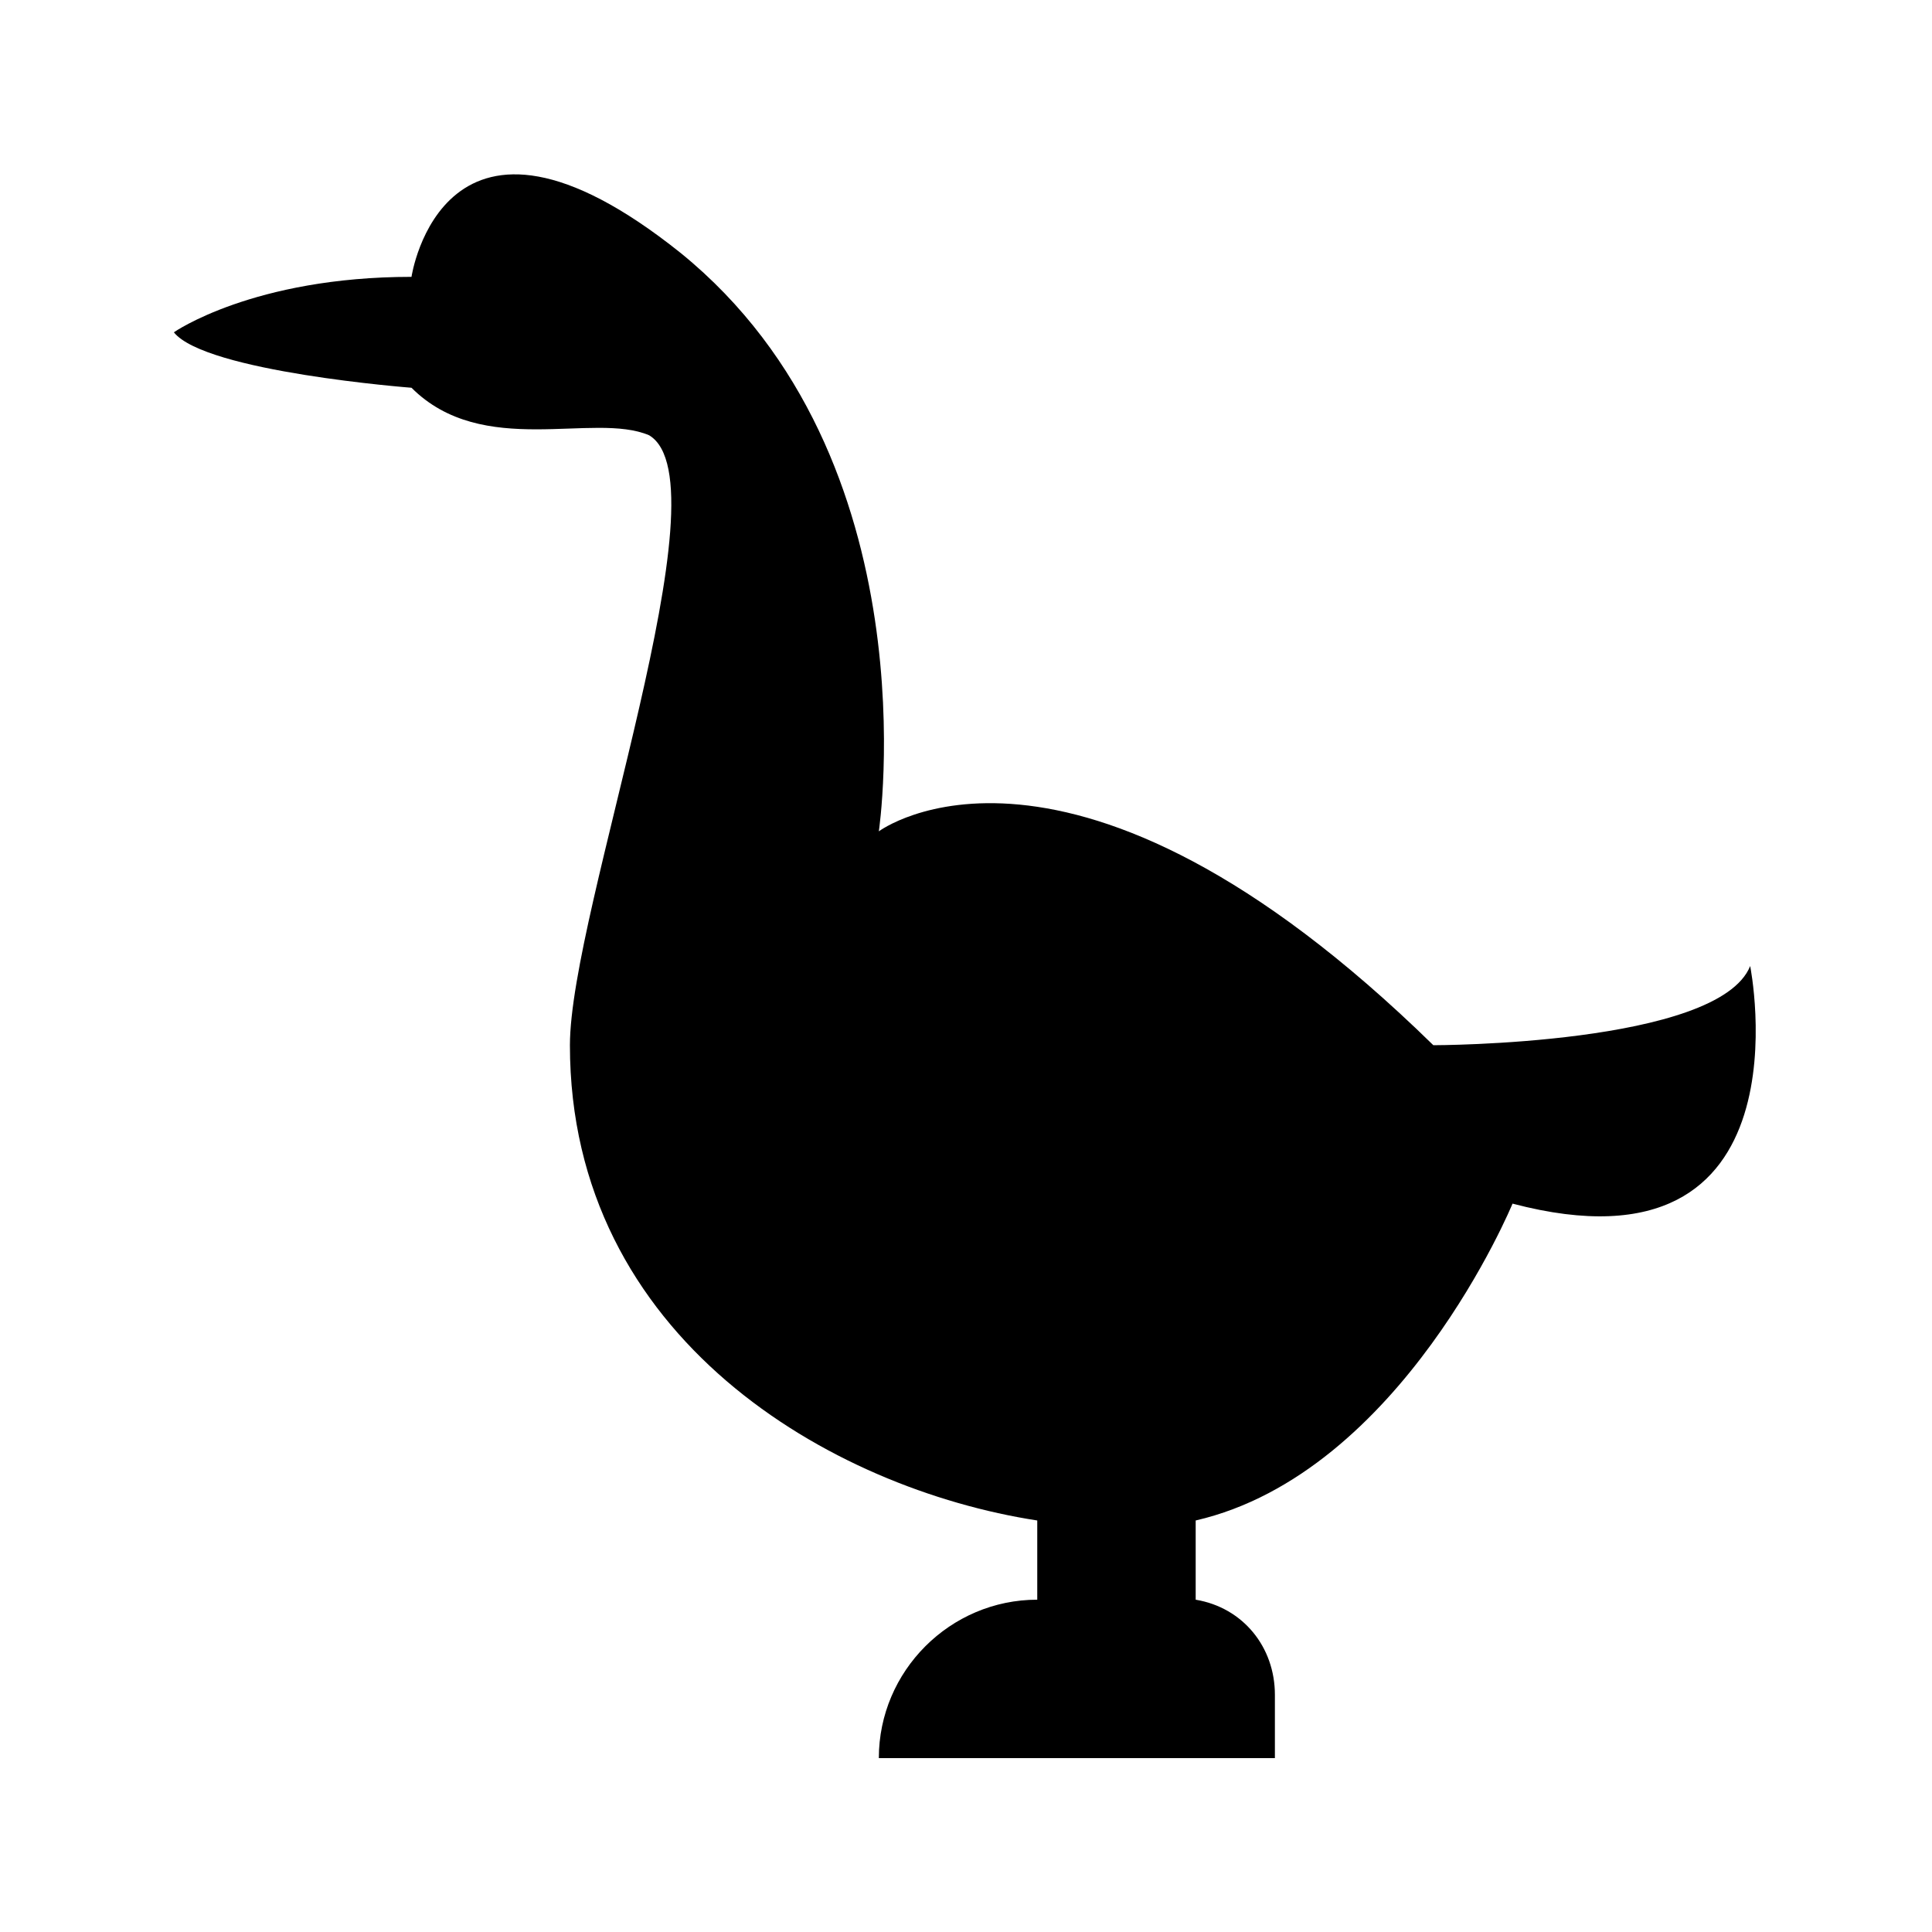 <?xml version="1.0" encoding="UTF-8"?>
<!-- Uploaded to: ICON Repo, www.svgrepo.com, Generator: ICON Repo Mixer Tools -->
<svg fill="#000000" width="800px" height="800px" version="1.1" viewBox="144 144 512 512" xmlns="http://www.w3.org/2000/svg">
 <path d="m607.82 400c-8.398 20.992-83.969 20.992-83.969 20.992-96.562-94.465-146.95-56.68-146.95-56.68s14.695-98.664-52.48-153.24c-62.977-50.383-71.371 6.297-71.371 6.297-41.984 0-62.977 14.695-62.977 14.695 8.398 10.496 62.977 14.695 62.977 14.695 18.891 18.891 48.281 6.297 62.977 12.594 20.992 12.594-20.992 125.95-20.992 161.64 0 77.672 69.273 117.55 123.85 125.95v20.992c-23.09 0-41.984 18.895-41.984 41.984h104.96v-16.793c0-12.594-8.398-23.09-20.992-25.191v-20.992c54.578-12.594 83.969-83.969 83.969-83.969 79.77 20.988 62.977-62.977 62.977-62.977z"/>
</svg>